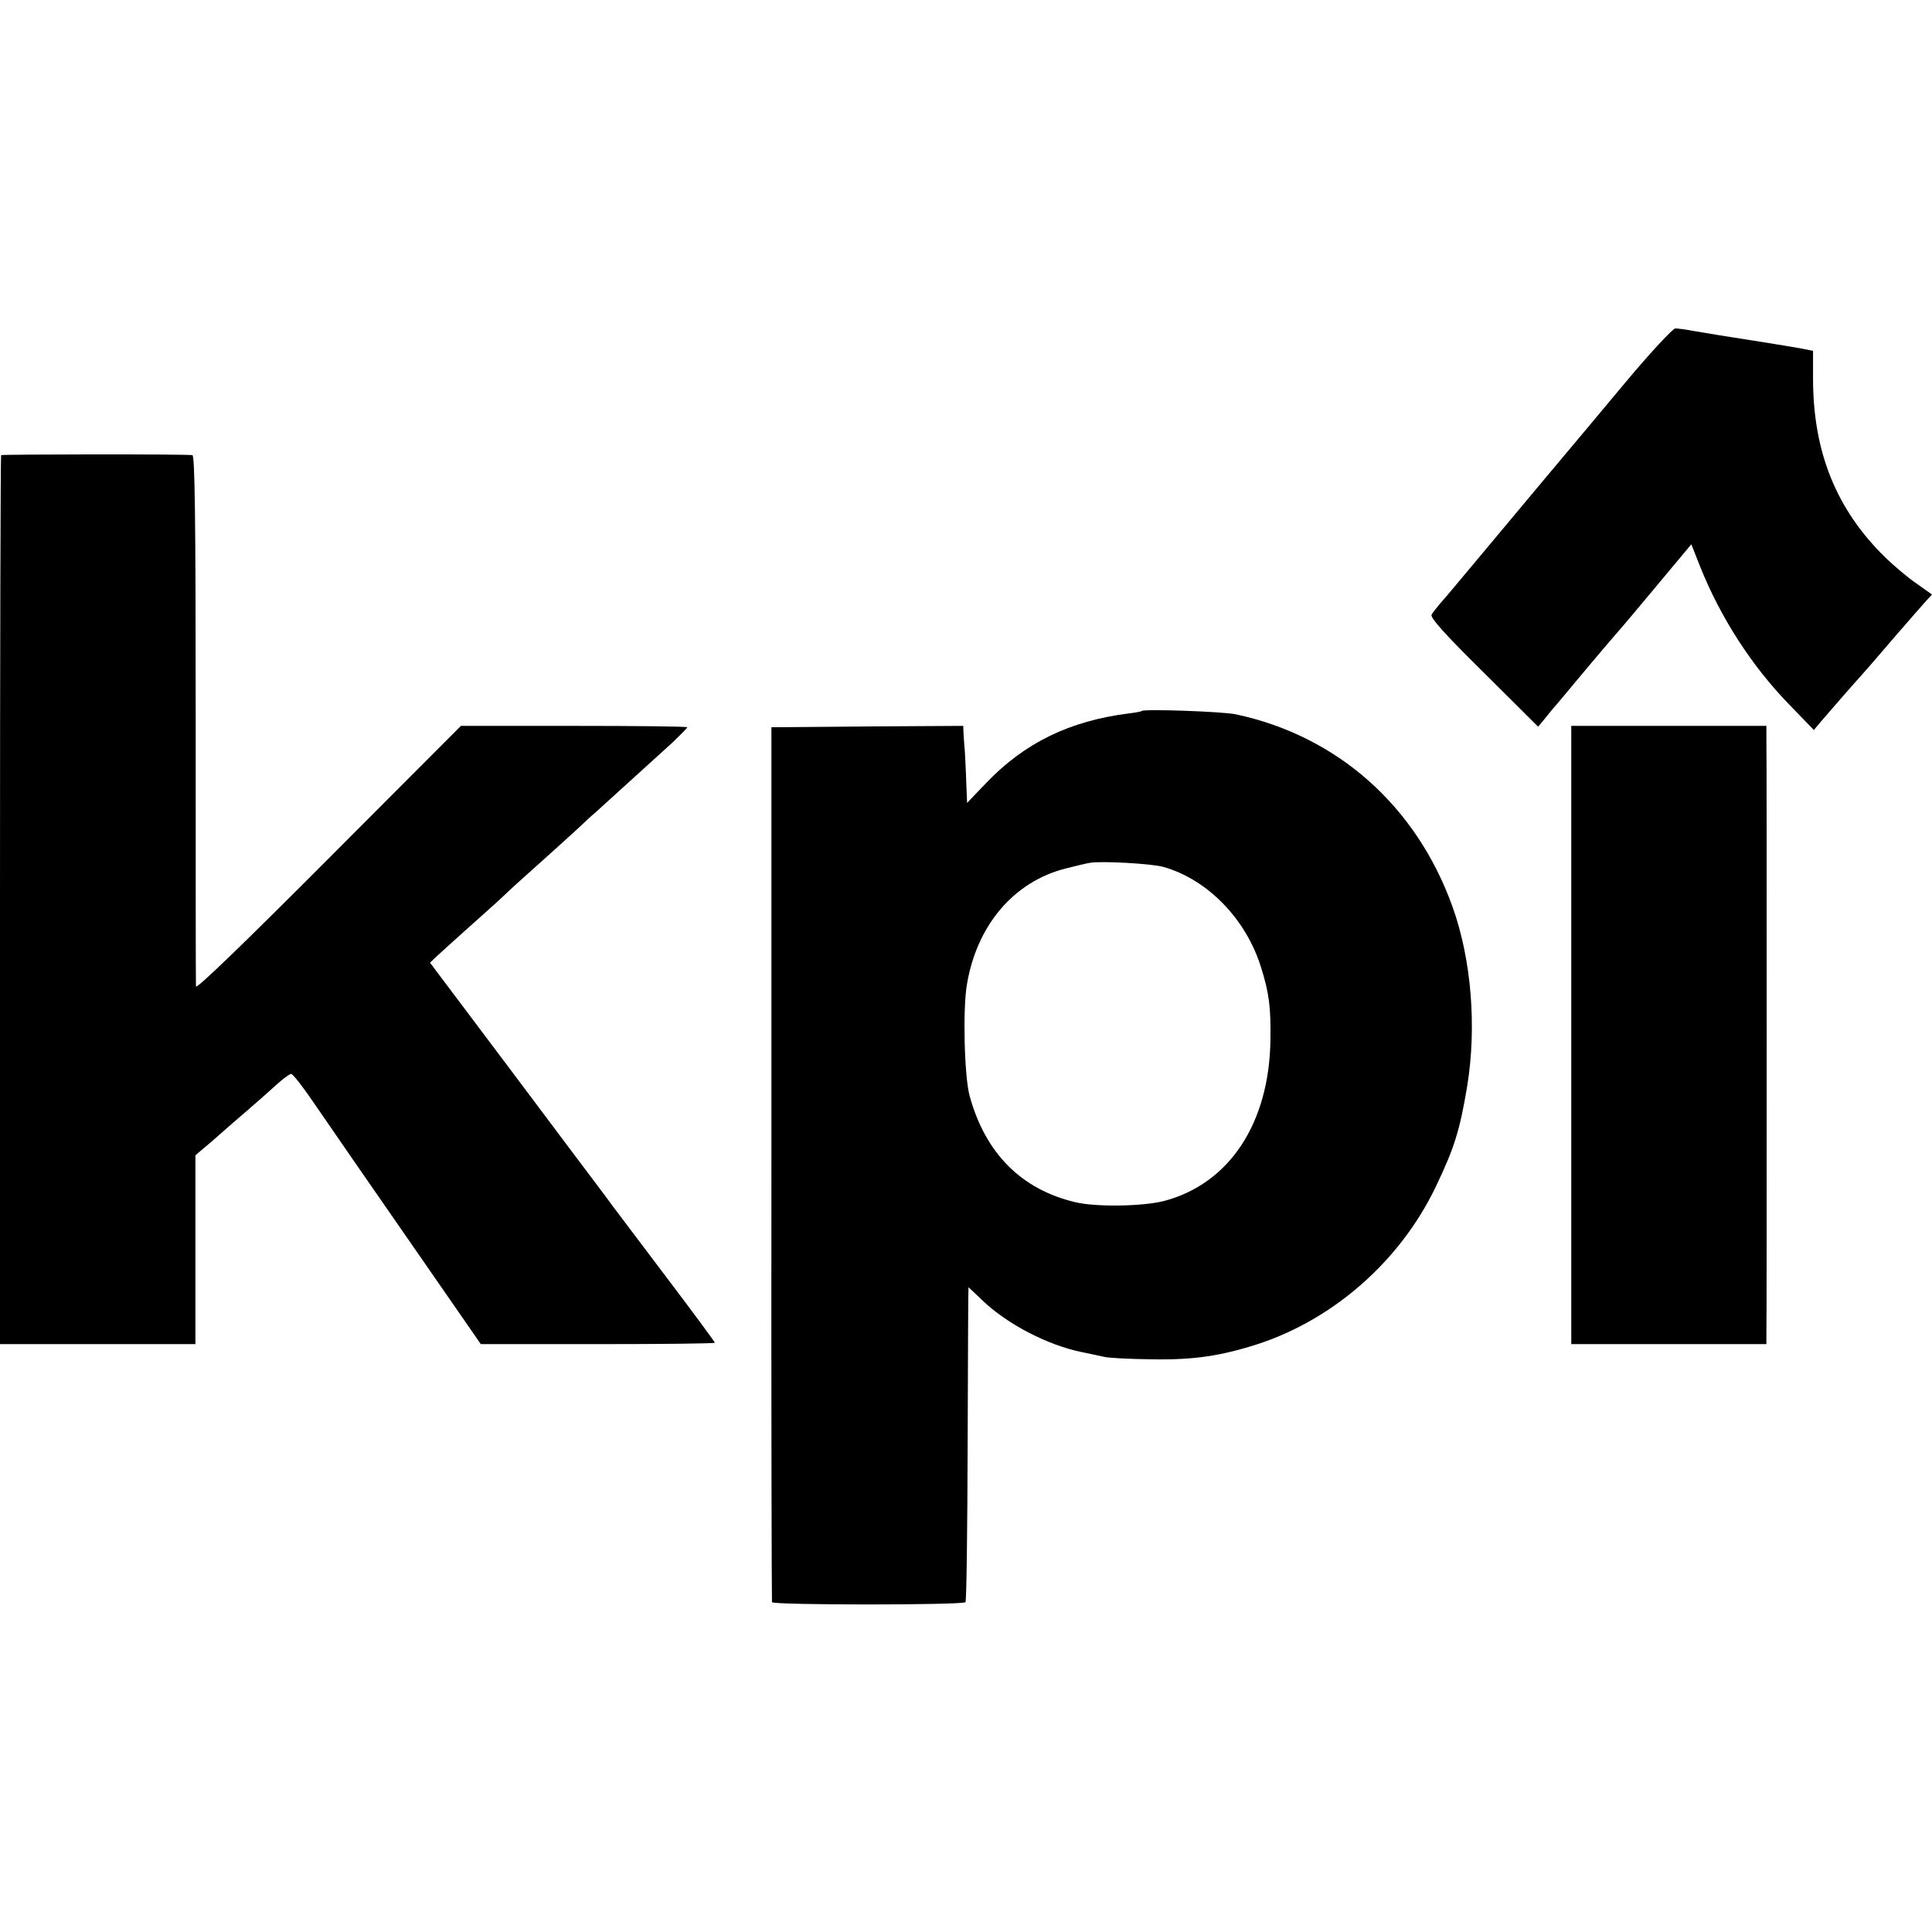 <?xml version="1.0" standalone="no"?>
<!DOCTYPE svg PUBLIC "-//W3C//DTD SVG 20010904//EN"
 "http://www.w3.org/TR/2001/REC-SVG-20010904/DTD/svg10.dtd">
<svg version="1.0" xmlns="http://www.w3.org/2000/svg"
 width="700pt" height="700pt" viewBox="0 0 700 700"
 preserveAspectRatio="xMidYMid meet">
<g transform="translate(0,700) scale(0.1,-0.1)"
fill="#000000" stroke="none">
<path d="M5888 5613 c-91 -109 -218 -261 -283 -338 -175 -209 -187 -224 -255
-305 -34 -41 -83 -99 -108 -129 -26 -29 -51 -60 -55 -68 -6 -10 44 -67 189
-210 l197 -196 20 24 c10 13 32 40 49 59 16 19 46 55 66 79 53 64 156 185 162
191 3 3 62 73 132 157 l126 151 32 -81 c73 -183 186 -359 322 -499 l90 -93 25
30 c28 33 132 152 148 169 6 6 55 63 109 126 55 63 110 127 123 141 l23 25
-55 39 c-31 21 -82 64 -114 95 -177 173 -261 380 -262 644 l0 105 -52 10 c-45
8 -195 32 -292 47 -16 3 -54 9 -84 14 -30 6 -62 10 -71 10 -9 0 -90 -87 -182
-197z"/>
<path d="M4 5351 c-2 -2 -4 -728 -4 -1613 l0 -1608 354 0 354 0 0 342 0 342
28 24 c16 13 45 38 65 56 19 17 64 56 99 86 35 30 82 72 104 92 23 21 46 37
51 37 6 0 42 -46 80 -102 112 -163 189 -274 404 -584 l203 -293 424 0 c233 0
424 2 424 5 0 3 -79 110 -176 238 -96 128 -184 243 -194 257 -10 14 -33 45
-52 70 -19 25 -164 218 -322 429 l-288 383 23 22 c13 12 69 63 124 112 55 49
112 100 126 114 14 14 64 59 110 100 46 41 111 100 144 130 32 30 64 60 71 65
16 15 137 124 282 256 28 27 52 51 52 54 0 3 -185 5 -410 5 l-410 0 -480 -481
c-310 -311 -480 -475 -480 -463 -1 11 -1 448 -1 972 0 725 -3 952 -12 953 -34
4 -689 3 -693 0z"/>
<path d="M4137 4424 c-2 -2 -23 -6 -48 -9 -213 -27 -376 -106 -515 -251 l-70
-73 -3 72 c-1 40 -4 90 -5 112 -2 22 -4 52 -5 68 l-1 27 -347 -2 -348 -3 0
-1580 c-1 -869 1 -1584 2 -1590 4 -11 690 -11 701 0 4 3 7 261 8 573 1 312 2
567 3 568 0 0 23 -21 50 -47 89 -86 237 -163 361 -188 30 -6 66 -14 80 -17 14
-4 90 -8 170 -9 154 -3 254 12 390 56 275 91 514 302 642 569 68 142 87 204
114 365 35 216 15 459 -53 649 -131 366 -418 620 -786 698 -48 10 -332 20
-340 12z m78 -565 c160 -45 300 -189 354 -364 29 -92 36 -145 34 -263 -4 -301
-148 -520 -384 -583 -76 -20 -246 -23 -322 -5 -196 46 -327 177 -384 386 -19
70 -25 311 -10 401 35 215 169 374 357 422 36 9 76 19 90 21 42 7 223 -3 265
-15z"/>
<path d="M5693 3250 l0 -1120 354 0 353 0 0 40 c1 22 1 501 1 1065 0 564 0
1050 -1 1080 l0 55 -353 0 -354 0 0 -1120z"/>
</g>
</svg>

